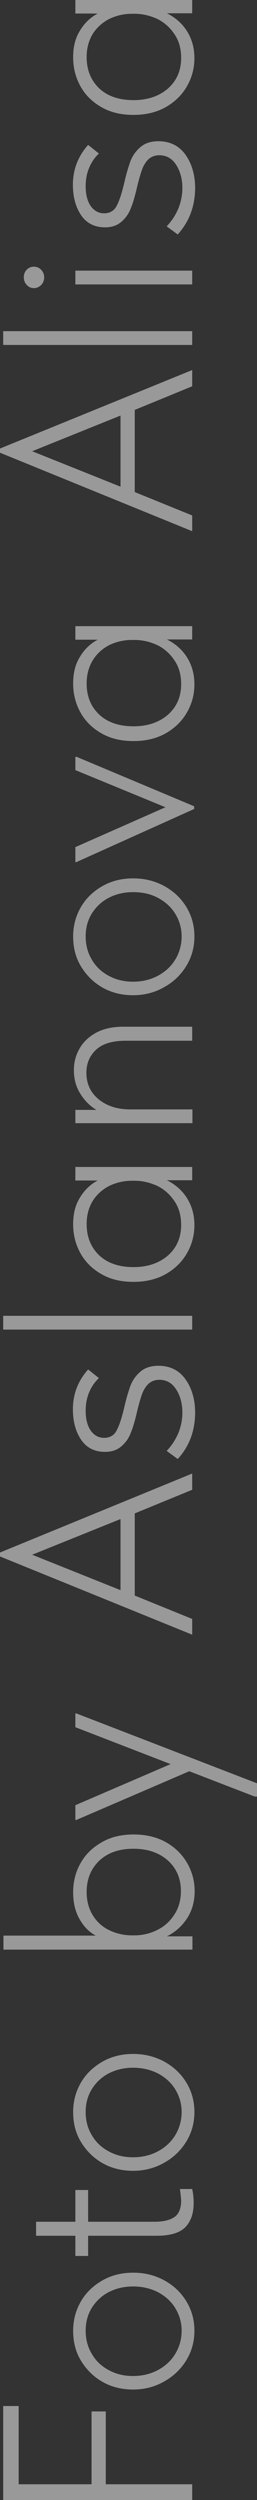 <?xml version="1.0" encoding="UTF-8"?> <!-- Generator: Adobe Illustrator 23.0.1, SVG Export Plug-In . SVG Version: 6.00 Build 0) --> <svg xmlns="http://www.w3.org/2000/svg" xmlns:xlink="http://www.w3.org/1999/xlink" id="Слой_1" x="0px" y="0px" viewBox="0 0 104.7 1016.1" style="enable-background:new 0 0 104.7 1016.1;" xml:space="preserve"><rect x="0" y="0" width="104.7" height="1016.1" fill="#333333" stroke="none"/> <style type="text/css"> .st0{opacity:0.5;} .st1{fill:#FFFFFF;} </style> <g class="st0"> <path class="st1" d="M78.3,1009.7v6.4h-77v-38.2h6.3v31.8h29.7v-29.6h5.8v29.6H78.3z"></path> <path class="st1" d="M54.2,971.2c-4.5,0-8.7-1-12.4-3.1c-3.7-2.1-6.6-5-8.8-8.6c-2.2-3.6-3.2-7.7-3.2-12.2c0-4.4,1.1-8.4,3.2-12 c2.1-3.6,5.1-6.4,8.8-8.5s7.9-3.1,12.4-3.1c4.6,0,8.8,1,12.7,3.1c3.8,2.1,6.8,4.9,9,8.5c2.2,3.6,3.3,7.6,3.3,12s-1.1,8.4-3.3,12 c-2.2,3.6-5.2,6.5-9,8.6C63.1,970.1,58.8,971.2,54.2,971.2z M54.2,929.3c-3.7,0-7,0.8-9.9,2.3c-2.9,1.5-5.2,3.7-6.9,6.4 c-1.7,2.8-2.5,5.8-2.5,9.3c0,3.4,0.8,6.6,2.5,9.4c1.6,2.8,3.9,5,6.9,6.6c2.9,1.6,6.2,2.4,9.9,2.4c3.7,0,7.1-0.8,10.1-2.4 c3-1.6,5.4-3.8,7.1-6.6c1.7-2.8,2.6-6,2.6-9.4c0-3.4-0.9-6.4-2.6-9.2c-1.7-2.8-4.1-4.9-7.1-6.5C61.3,930.1,58,929.3,54.2,929.3z"></path> <path class="st1" d="M73.3,889.7h5c0.4,1.8,0.6,3.7,0.6,5.6c0,4.4-1.2,7.7-3.5,10c-2.3,2.3-6.2,3.4-11.7,3.4H35.9v8.2h-5.2v-8.2 h-16V903h16v-12.9h5.2V903H63c3.4,0,6-0.6,7.9-1.8c1.9-1.2,2.9-3.5,2.9-6.9C73.7,893.3,73.6,891.7,73.3,889.7z"></path> <path class="st1" d="M54.2,882.3c-4.5,0-8.7-1-12.4-3.1c-3.7-2.1-6.6-5-8.8-8.6c-2.2-3.6-3.2-7.7-3.2-12.2c0-4.4,1.1-8.4,3.2-12 c2.1-3.6,5.1-6.4,8.8-8.5s7.9-3.1,12.4-3.1c4.6,0,8.8,1,12.7,3.1c3.8,2.1,6.8,4.9,9,8.5c2.2,3.6,3.3,7.6,3.3,12 c0,4.4-1.1,8.4-3.3,12c-2.2,3.6-5.2,6.5-9,8.6C63.1,881.2,58.8,882.3,54.2,882.3z M54.2,840.4c-3.7,0-7,0.8-9.9,2.3 c-2.9,1.5-5.2,3.7-6.9,6.4c-1.7,2.8-2.5,5.8-2.5,9.3s0.8,6.6,2.5,9.4c1.6,2.8,3.9,5,6.9,6.6c2.9,1.6,6.2,2.4,9.9,2.4 c3.7,0,7.1-0.8,10.1-2.4c3-1.6,5.4-3.8,7.1-6.6c1.7-2.8,2.6-6,2.6-9.4c0-3.4-0.9-6.4-2.6-9.2c-1.7-2.8-4.1-4.9-7.1-6.5 C61.3,841.2,58,840.4,54.2,840.4z"></path> <path class="st1" d="M54.5,745.6c5.1,0,9.5,1.1,13.2,3.2c3.7,2.1,6.6,5,8.6,8.5c2,3.5,3,7.3,3,11.3c0,4.2-1,7.9-3.1,11.1 c-2.1,3.2-4.8,5.6-8.2,7.3h10.4v5.4h-77v-5.7H39c-2.8-1.5-5-3.8-6.7-6.9c-1.7-3-2.5-6.6-2.5-10.7c0-4.3,1-8.3,3-11.8 c2-3.6,4.9-6.4,8.6-8.5C45.1,746.6,49.5,745.6,54.5,745.6z M54.4,751.4c-5.9,0-10.5,1.6-14,4.9c-3.4,3.3-5.1,7.5-5.1,12.7 c0,3.7,0.9,6.9,2.6,9.6c1.7,2.7,4,4.7,6.8,6c2.8,1.3,5.8,2,9,2h1.7c3-0.1,5.9-0.8,8.7-2.2c2.8-1.4,5.1-3.4,6.9-6.2 c1.8-2.7,2.7-5.9,2.7-9.6c0-5.1-1.8-9.3-5.4-12.5C64.8,753,60.1,751.4,54.4,751.4z"></path> <path class="st1" d="M69.5,717l-38.8-15v-5.6h0.4l73.6,28.4v5.4h-0.9l-26.7-10.3l-46,19.8h-0.4v-6L69.5,717z"></path> <path class="st1" d="M78.3,598.9v6.6l-23.4,9.6v33.4l23.4,9.5v6.4L0,632.6v-1.6L78.3,598.9z M13.1,631.9l36,14.4v-28.9L13.1,631.9z "></path> <path class="st1" d="M72.4,593l-4.5-3.3c2-2.1,3.5-4.4,4.7-7.1c1.1-2.7,1.7-5.5,1.7-8.5c0-3.7-0.9-6.9-2.6-9.5 c-1.7-2.6-4-3.8-6.8-3.8c-1.8,0-3.3,0.6-4.5,1.7c-1.1,1.1-2,2.6-2.6,4.3c-0.6,1.7-1.3,4.1-2,7.1c-0.8,3.4-1.6,6.3-2.5,8.4 c-0.8,2.2-2.1,4-3.8,5.5c-1.7,1.5-3.9,2.3-6.7,2.3c-4.3,0-7.6-1.7-9.8-5c-2.2-3.3-3.3-7.4-3.3-12.3c0-6.2,2.1-11.6,6.2-16.2 l4.4,3.5c-1.6,1.5-2.9,3.3-3.9,5.6c-1,2.3-1.5,4.8-1.5,7.7c0,3.4,0.7,6.1,2.1,8.1c1.4,1.9,3.2,2.9,5.4,2.9c2.3,0,4.1-1,5.1-3 c1.1-2,2.1-5.1,3.1-9.3c0.8-3.6,1.7-6.5,2.5-8.8c0.9-2.3,2.2-4.2,4.1-5.8c1.8-1.6,4.3-2.4,7.3-2.4c4.7,0,8.4,1.8,11,5.4 c2.6,3.6,4,8.2,4,13.8C79.4,581.7,77.1,587.9,72.4,593z"></path> <path class="st1" d="M78.3,534.8v5.6h-77v-5.6H78.3z"></path> <path class="st1" d="M30.7,479.7v-5.4h47.6v5.4H68c3.4,1.7,6.2,4.1,8.2,7.3c2,3.2,3,6.8,3,11c0,4-1,7.8-3,11.3 c-2,3.5-4.8,6.3-8.6,8.5c-3.7,2.1-8.1,3.2-13.2,3.2c-5,0-9.3-1-13-3.1c-3.7-2.1-6.6-4.9-8.6-8.5c-2-3.6-3-7.5-3-11.8 c0-4.3,0.9-7.9,2.8-10.9c1.8-3,4.2-5.3,7.2-6.9H30.7z M54.9,479.9h-1.2c-3.2,0-6.2,0.7-9,2c-2.8,1.4-5.1,3.4-6.8,6 c-1.7,2.7-2.6,5.9-2.6,9.6c0,5.2,1.7,9.4,5.1,12.7c3.4,3.2,8.1,4.8,14,4.8c5.7,0,10.4-1.6,14-4.7c3.6-3.2,5.4-7.3,5.4-12.5 c0-3.7-0.9-7-2.8-9.7c-1.8-2.7-4.2-4.8-7.1-6.2C60.9,480.6,58,479.9,54.9,479.9z"></path> <path class="st1" d="M50,417.3h28.3v5.7H51.1c-5.3,0-9.3,1.2-11.9,3.6c-2.6,2.4-4,5.5-4,9.4c0,4.5,1.7,8.1,5,10.8 c3.3,2.7,7.6,4.1,12.8,4.1h25.4v5.6H30.7v-5.4h8.6c-2.6-1.5-4.8-3.7-6.6-6.6s-2.6-6-2.6-9.6c0-3.2,0.8-6.2,2.4-8.9 c1.6-2.7,3.9-4.8,6.9-6.4C42.3,418.1,45.9,417.3,50,417.3z"></path> <path class="st1" d="M54.2,404.5c-4.5,0-8.7-1-12.4-3.1c-3.7-2.1-6.6-5-8.8-8.6c-2.2-3.6-3.2-7.7-3.2-12.2c0-4.4,1.1-8.4,3.2-12 c2.1-3.6,5.1-6.4,8.8-8.5s7.9-3.1,12.4-3.1c4.6,0,8.8,1,12.7,3.1c3.8,2.1,6.8,4.9,9,8.5c2.2,3.6,3.3,7.6,3.3,12s-1.1,8.4-3.3,12 c-2.2,3.6-5.2,6.5-9,8.6C63.1,403.4,58.8,404.5,54.2,404.5z M54.2,362.6c-3.7,0-7,0.8-9.9,2.3c-2.9,1.5-5.2,3.7-6.9,6.4 c-1.7,2.8-2.5,5.8-2.5,9.3c0,3.4,0.8,6.6,2.5,9.4c1.6,2.8,3.9,5,6.9,6.6c2.9,1.6,6.2,2.4,9.9,2.4c3.7,0,7.1-0.8,10.1-2.4 c3-1.6,5.4-3.8,7.1-6.6c1.7-2.8,2.6-6,2.6-9.4c0-3.4-0.9-6.4-2.6-9.2c-1.7-2.8-4.1-4.9-7.1-6.5C61.3,363.3,58,362.6,54.2,362.6z"></path> <path class="st1" d="M67.4,328.1l-36.7-15.1v-5.4h0.5l47.9,20.1v1.1l-48,21.6h-0.4v-6.1L67.4,328.1z"></path> <path class="st1" d="M30.7,259.9v-5.4h47.6v5.4H68c3.4,1.7,6.2,4.1,8.2,7.3c2,3.2,3,6.8,3,11c0,4-1,7.8-3,11.3 c-2,3.5-4.8,6.3-8.6,8.5c-3.7,2.1-8.1,3.2-13.2,3.2c-5,0-9.3-1-13-3.1c-3.7-2.1-6.6-4.9-8.6-8.5c-2-3.6-3-7.5-3-11.8 c0-4.3,0.9-7.9,2.8-10.9c1.8-3,4.2-5.3,7.2-6.9H30.7z M54.9,260.1h-1.2c-3.2,0-6.2,0.7-9,2c-2.8,1.4-5.1,3.4-6.8,6.1 c-1.7,2.7-2.6,5.9-2.6,9.6c0,5.2,1.7,9.4,5.1,12.6c3.4,3.2,8.1,4.8,14,4.8c5.7,0,10.4-1.6,14-4.7c3.6-3.2,5.4-7.3,5.4-12.5 c0-3.7-0.9-7-2.8-9.7c-1.8-2.7-4.2-4.8-7.1-6.2C60.9,260.8,58,260.1,54.9,260.1z"></path> <path class="st1" d="M78.3,150.4v6.6l-23.4,9.6V200l23.4,9.5v6.4L0,184v-1.7L78.3,150.4z M13.1,183.4l36,14.4v-28.9L13.1,183.4z"></path> <path class="st1" d="M78.3,134.6v5.6h-77v-5.6H78.3z"></path> <path class="st1" d="M13.8,117.1c-1.2,0-2.1-0.4-2.9-1.3c-0.8-0.8-1.2-1.9-1.2-3.1c0-1.2,0.4-2.3,1.2-3.1c0.8-0.8,1.7-1.2,2.9-1.2 c1.2,0,2.2,0.4,3,1.3c0.8,0.8,1.2,1.9,1.2,3c0,1.2-0.4,2.3-1.2,3.1C15.9,116.7,14.9,117.1,13.8,117.1z M78.3,110v5.6H30.7V110H78.3 z"></path> <path class="st1" d="M72.4,95.3L67.9,92c2-2.1,3.5-4.4,4.7-7.1c1.1-2.7,1.7-5.5,1.7-8.5c0-3.7-0.9-6.9-2.6-9.5 c-1.7-2.6-4-3.8-6.8-3.8c-1.8,0-3.3,0.6-4.5,1.7c-1.1,1.1-2,2.6-2.6,4.3c-0.6,1.7-1.3,4.1-2,7.1c-0.8,3.4-1.6,6.3-2.5,8.4 c-0.8,2.2-2.1,4-3.8,5.5c-1.7,1.5-3.9,2.3-6.7,2.3c-4.3,0-7.6-1.7-9.8-5c-2.2-3.3-3.3-7.4-3.3-12.3c0-6.2,2.1-11.6,6.2-16.2 l4.4,3.5c-1.6,1.5-2.9,3.3-3.9,5.6c-1,2.3-1.5,4.8-1.5,7.7c0,3.4,0.7,6.1,2.1,8.1c1.4,1.9,3.2,2.9,5.4,2.9c2.3,0,4.1-1,5.1-3 c1.1-2,2.1-5.1,3.1-9.3c0.8-3.6,1.7-6.5,2.5-8.8c0.9-2.3,2.2-4.2,4.1-5.8c1.8-1.6,4.3-2.4,7.3-2.4c4.7,0,8.4,1.8,11,5.4 c2.6,3.6,4,8.2,4,13.8C79.4,83.9,77.1,90.1,72.4,95.3z"></path> <path class="st1" d="M30.7,5.4V0h47.6v5.4H68c3.4,1.7,6.2,4.1,8.2,7.3c2,3.2,3,6.8,3,11c0,4-1,7.8-3,11.3c-2,3.5-4.8,6.3-8.6,8.5 c-3.7,2.1-8.1,3.2-13.2,3.2c-5,0-9.3-1-13-3.1c-3.7-2.1-6.6-4.9-8.6-8.5c-2-3.6-3-7.5-3-11.8c0-4.3,0.9-7.9,2.8-10.9 c1.8-3,4.2-5.3,7.2-6.9H30.7z M54.9,5.6h-1.2c-3.2,0-6.2,0.7-9,2c-2.8,1.4-5.1,3.4-6.8,6c-1.7,2.7-2.6,5.9-2.6,9.6 c0,5.2,1.7,9.4,5.1,12.7c3.4,3.2,8.1,4.8,14,4.8c5.7,0,10.4-1.6,14-4.7c3.6-3.2,5.4-7.3,5.4-12.5c0-3.7-0.9-7-2.8-9.7 c-1.8-2.7-4.2-4.8-7.1-6.2C60.9,6.3,58,5.6,54.9,5.6z"></path> </g> </svg> 